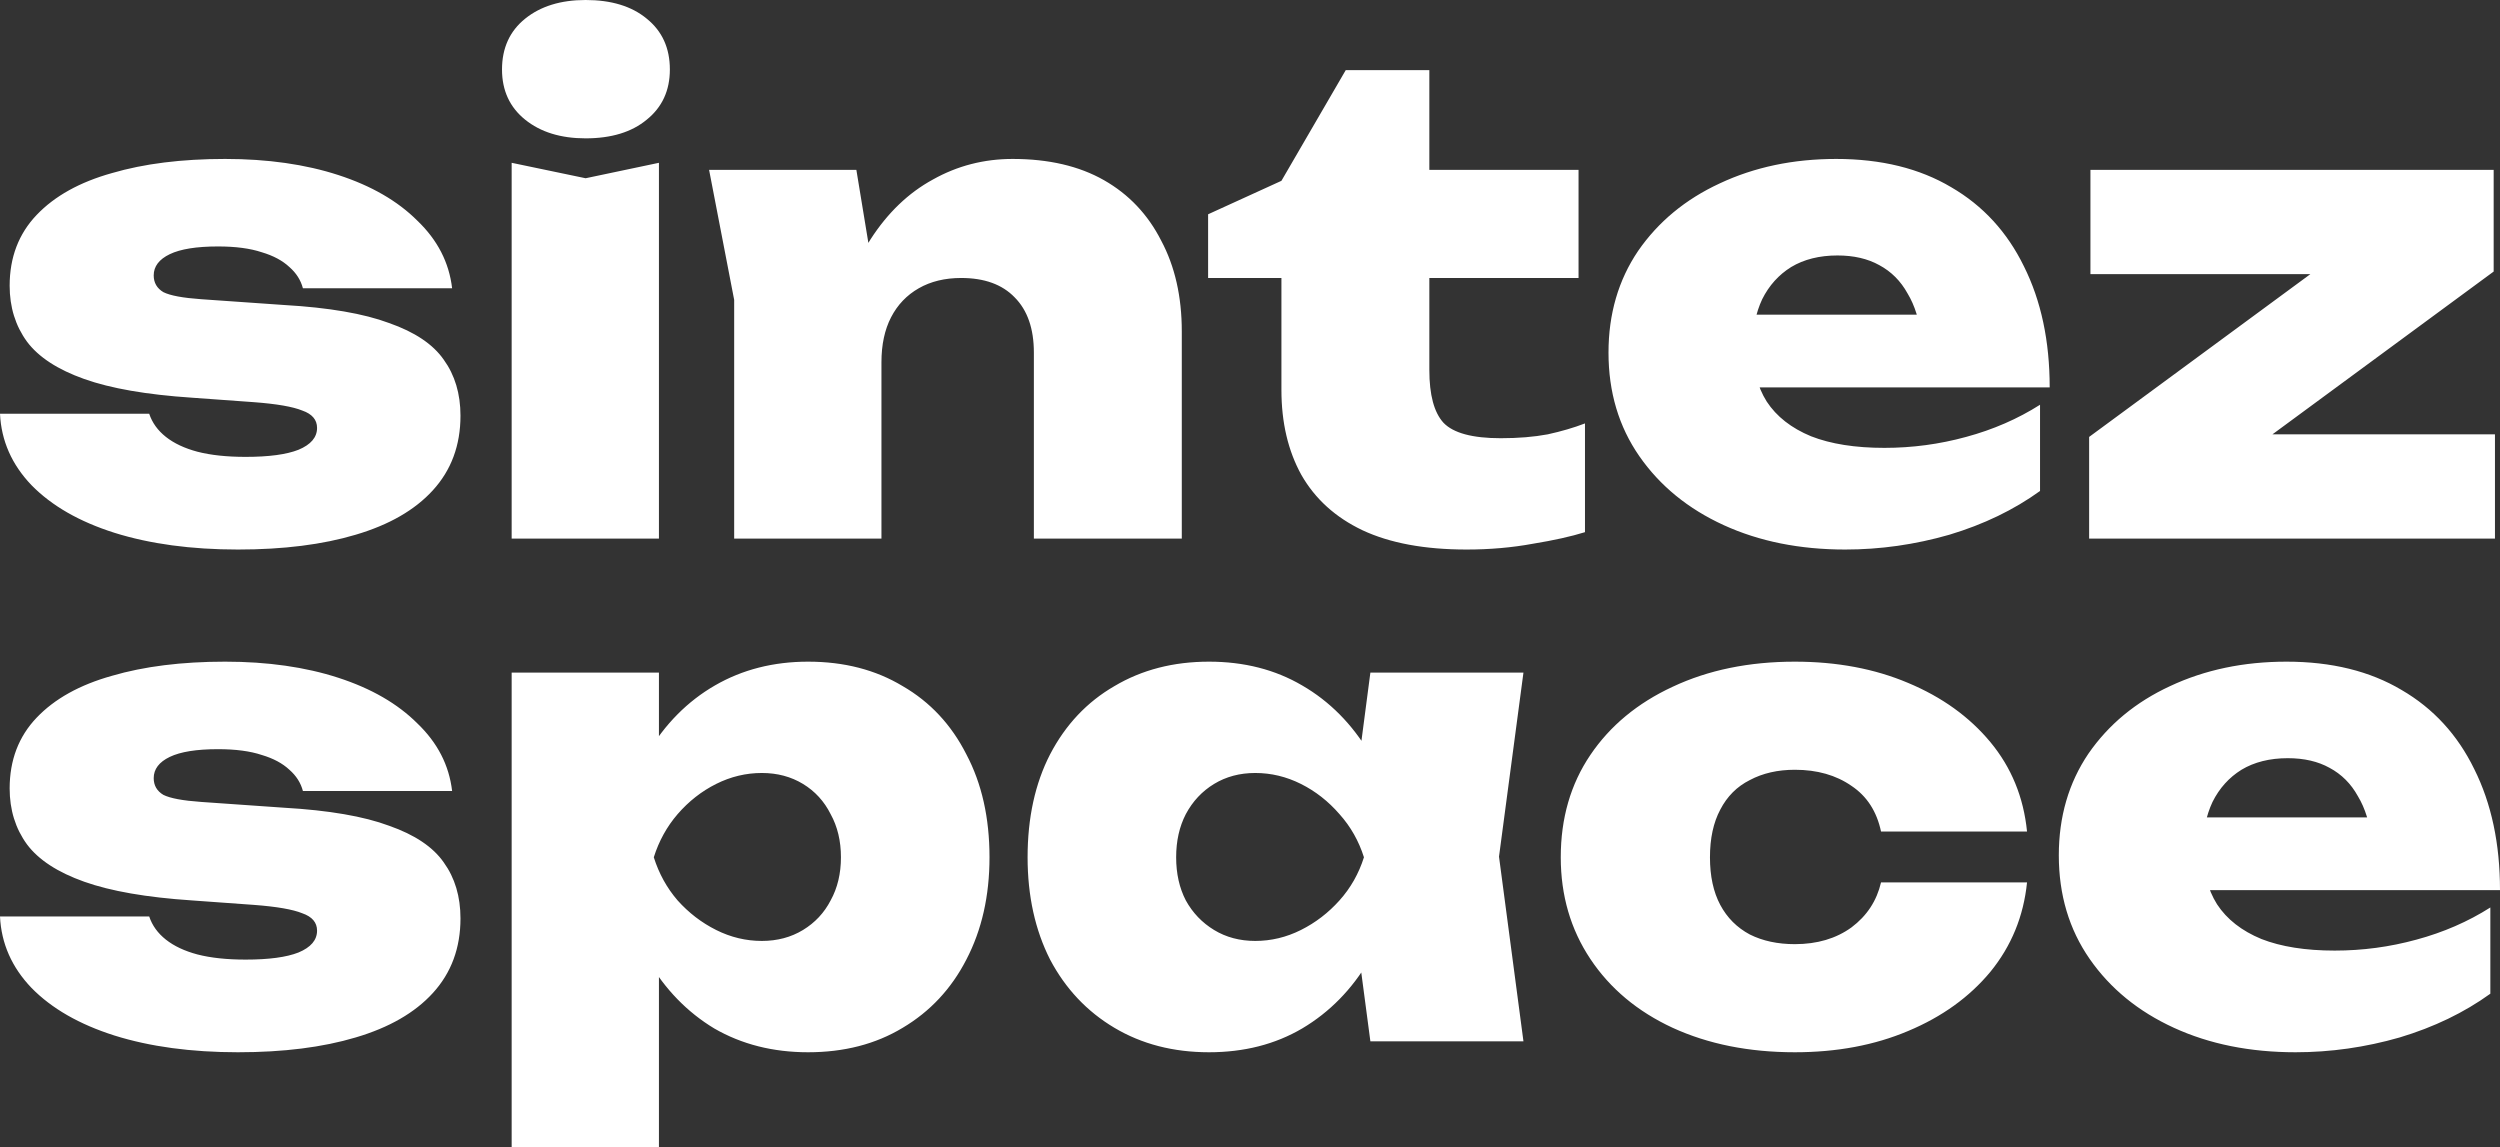 <?xml version="1.0" encoding="UTF-8"?> <svg xmlns="http://www.w3.org/2000/svg" width="1756" height="806" viewBox="0 0 1756 806" fill="none"><rect x="0" y="0" width="1756" height="806" fill="#333333" stroke="none"/><path d="M323.442 291.982C323.442 312.773 316.967 330.249 304.017 344.412C291.369 358.271 273.299 368.667 249.809 375.598C226.62 382.53 199.064 385.994 167.142 385.994C134.316 385.994 105.405 382.078 80.409 374.243C55.714 366.407 36.289 355.259 22.135 340.796C8.282 326.332 0.903 309.609 0 290.626H104.802C106.91 296.953 110.826 302.377 116.547 306.897C122.269 311.417 129.648 314.882 138.682 317.293C148.018 319.703 159.311 320.908 172.562 320.908C188.825 320.908 201.172 319.251 209.605 315.937C218.338 312.321 222.705 307.198 222.705 300.569C222.705 294.844 219.242 290.776 212.315 288.366C205.69 285.654 194.396 283.695 178.435 282.49L134.617 279.326C102.995 277.217 77.849 272.847 59.177 266.218C40.505 259.589 27.104 250.851 18.973 240.003C10.842 228.855 6.776 215.747 6.776 200.681C6.776 180.793 13.1 164.221 25.749 150.963C38.397 137.704 56.015 127.911 78.602 121.584C101.188 114.955 127.69 111.64 158.107 111.64C187.921 111.64 214.423 115.407 237.612 122.94C260.801 130.473 279.322 141.17 293.175 155.03C307.33 168.59 315.461 184.409 317.569 202.489H212.767C211.261 196.764 208.099 191.792 203.28 187.573C198.462 183.053 191.987 179.588 183.856 177.178C175.725 174.466 165.485 173.11 153.138 173.11C138.08 173.11 126.787 174.918 119.258 178.534C111.729 182.149 107.964 187.121 107.964 193.449C107.964 198.572 110.223 202.489 114.74 205.201C119.559 207.611 128.443 209.268 141.393 210.172L199.666 214.24C230.987 216.048 255.531 220.267 273.299 226.896C291.369 233.224 304.168 241.811 311.697 252.659C319.527 263.507 323.442 276.614 323.442 291.982ZM359.39 114.352L411.339 125.199L462.837 114.352V378.31H359.39V114.352ZM411.339 97.177C393.873 97.177 379.718 92.808 368.876 84.069C358.035 75.331 352.614 63.579 352.614 48.814C352.614 33.748 358.035 21.846 368.876 13.107C379.718 4.369 393.873 0 411.339 0C429.409 0 443.712 4.369 454.254 13.107C465.096 21.846 470.516 33.748 470.516 48.814C470.516 63.579 465.096 75.331 454.254 84.069C443.712 92.808 429.409 97.177 411.339 97.177ZM498.065 119.324H601.512L619.13 226.444V378.31H515.683V210.624L498.065 119.324ZM711.284 111.64C736.581 111.64 757.964 116.612 775.43 126.555C792.896 136.499 806.3 150.661 815.634 169.042C825.272 187.121 830.09 208.364 830.09 232.772V378.31H726.191V247.687C726.191 230.813 721.673 217.856 712.639 208.816C703.904 199.777 691.407 195.257 675.145 195.257C663.7 195.257 653.762 197.668 645.33 202.489C636.899 207.31 630.423 214.09 625.906 222.828C621.388 231.566 619.13 242.113 619.13 254.467L587.96 238.195C591.874 210.172 599.705 186.82 611.45 168.138C623.495 149.456 638.103 135.444 655.269 126.103C672.434 116.461 691.107 111.64 711.284 111.64ZM848.576 195.257V150.511L900.073 127.007L945.247 49.266H1003.97V119.324H1108.77V195.257H1003.97V259.891C1003.97 277.367 1007.29 289.722 1013.91 296.953C1020.84 304.185 1034.24 307.801 1054.11 307.801C1066.46 307.801 1077.45 306.897 1087.09 305.089C1096.73 302.98 1105.46 300.418 1113.29 297.405V373.791C1103.65 376.803 1091.46 379.515 1076.7 381.926C1061.95 384.638 1046.44 385.994 1030.17 385.994C1000.66 385.994 976.265 381.474 956.992 372.435C938.019 363.395 923.715 350.439 914.077 333.564C904.742 316.69 900.073 296.803 900.073 273.902V195.257H848.576ZM1296.05 385.994C1264.13 385.994 1235.67 380.27 1210.67 368.819C1185.67 357.367 1165.95 341.248 1151.49 320.456C1137.04 299.665 1129.81 275.409 1129.81 247.687C1129.81 220.568 1136.74 196.764 1150.59 176.274C1164.74 155.784 1183.86 139.964 1207.96 128.815C1232.35 117.365 1259.61 111.64 1289.72 111.64C1321.34 111.64 1348.3 118.269 1370.58 131.527C1392.87 144.484 1409.88 163.015 1421.63 187.121C1433.67 211.227 1439.7 239.551 1439.7 272.094H1214.28V221.02H1380.07L1349.8 238.195C1348.3 225.239 1344.99 214.541 1339.86 206.105C1335.05 197.366 1328.42 190.737 1319.99 186.217C1311.86 181.697 1302.07 179.438 1290.63 179.438C1277.98 179.438 1267.14 182.149 1258.1 187.573C1249.37 192.997 1242.59 200.53 1237.77 210.172C1233.26 219.815 1231 230.813 1231 243.167C1231 258.535 1234.31 271.491 1240.93 282.038C1247.86 292.584 1258.25 300.72 1272.1 306.445C1285.96 311.869 1303.12 314.581 1323.6 314.581C1343.18 314.581 1362.3 312.02 1380.97 306.897C1399.95 301.774 1417.26 294.241 1432.92 284.298V344.864C1414.55 358.123 1393.32 368.367 1369.23 375.598C1345.13 382.53 1320.74 385.994 1296.05 385.994ZM1467.41 378.31V306.897L1638.17 181.245L1712.25 192.545H1468.32V119.324H1751.55V190.737L1580.8 316.389L1518.01 305.089H1752.46V378.31H1467.41ZM323.442 645.094C323.442 665.885 316.967 683.361 304.017 697.524C291.369 711.384 273.299 721.779 249.809 728.711C226.62 735.642 199.064 739.106 167.142 739.106C134.316 739.106 105.405 735.19 80.409 727.355C55.714 719.519 36.289 708.372 22.135 693.908C8.282 679.445 0.903 662.721 0 643.738H104.802C106.91 650.066 110.826 655.489 116.547 660.009C122.269 664.529 129.648 667.993 138.682 670.405C148.018 672.817 159.311 674.021 172.562 674.021C188.825 674.021 201.172 672.365 209.605 669.049C218.338 665.433 222.705 660.309 222.705 653.681C222.705 647.958 219.242 643.89 212.315 641.478C205.69 638.766 194.396 636.806 178.435 635.602L134.617 632.438C102.995 630.33 77.849 625.959 59.177 619.331C40.505 612.703 27.104 603.963 18.973 593.116C10.842 581.968 6.776 568.86 6.776 553.793C6.776 533.906 13.1 517.334 25.749 504.075C38.397 490.815 56.015 481.024 78.602 474.696C101.188 468.068 127.69 464.752 158.107 464.752C187.921 464.752 214.423 468.52 237.612 476.052C260.801 483.584 279.322 494.283 293.175 508.143C307.33 521.702 315.461 537.522 317.569 555.601H212.767C211.261 549.877 208.099 544.905 203.28 540.686C198.462 536.166 191.987 532.702 183.856 530.29C175.725 527.578 165.485 526.222 153.138 526.222C138.08 526.222 126.787 528.03 119.258 531.646C111.729 535.262 107.964 540.234 107.964 546.561C107.964 551.685 110.223 555.601 114.74 558.313C119.559 560.725 128.443 562.381 141.393 563.285L199.666 567.353C230.987 569.161 255.531 573.38 273.299 580.008C291.369 586.336 304.168 594.924 311.697 605.771C319.527 616.619 323.442 629.726 323.442 645.094ZM359.39 472.436H462.837V541.59L458.771 553.341V632.438L462.837 655.489V806H359.39V472.436ZM431.216 602.155C434.829 574.132 442.661 549.877 454.706 529.386C467.054 508.595 482.865 492.623 502.138 481.476C521.411 470.328 543.246 464.752 567.639 464.752C592.936 464.752 615.071 470.476 634.044 481.928C653.317 493.075 668.224 509.047 678.766 529.838C689.607 550.329 695.028 574.432 695.028 602.155C695.028 629.274 689.607 653.23 678.766 674.021C668.224 694.512 653.317 710.48 634.044 721.931C615.071 733.382 592.936 739.106 567.639 739.106C542.946 739.106 520.959 733.531 501.686 722.383C482.713 710.932 467.203 694.964 455.157 674.473C443.112 653.681 435.129 629.574 431.216 602.155ZM590.678 602.155C590.678 590.704 588.267 580.612 583.45 571.872C578.933 562.833 572.457 555.753 564.025 550.629C555.594 545.506 545.956 542.945 535.114 542.945C523.973 542.945 513.279 545.506 503.041 550.629C492.803 555.753 483.768 562.833 475.937 571.872C468.409 580.612 462.837 590.704 459.223 602.155C462.837 613.607 468.409 623.699 475.937 632.438C483.768 641.178 492.803 648.106 503.041 653.23C513.279 658.353 523.973 660.913 535.114 660.913C545.956 660.913 555.594 658.353 564.025 653.23C572.457 648.106 578.933 641.178 583.45 632.438C588.267 623.699 590.678 613.607 590.678 602.155ZM962.554 731.423L950.357 639.218L963.005 602.155L950.357 565.545L962.554 472.436H1070.07L1052.9 601.703L1070.07 731.423H962.554ZM985.592 602.155C981.978 629.574 973.999 653.681 961.65 674.473C949.605 694.964 933.943 710.932 914.67 722.383C895.697 733.531 873.862 739.106 849.168 739.106C824.171 739.106 802.036 733.382 782.763 721.931C763.491 710.48 748.432 694.512 737.59 674.021C727.048 653.23 721.779 629.274 721.779 602.155C721.779 574.432 727.048 550.329 737.59 529.838C748.432 509.047 763.491 493.075 782.763 481.928C802.036 470.476 824.171 464.752 849.168 464.752C873.862 464.752 895.697 470.328 914.67 481.476C933.943 492.623 949.753 508.595 962.102 529.386C974.451 549.877 982.278 574.132 985.592 602.155ZM826.13 602.155C826.13 613.607 828.389 623.699 832.906 632.438C837.723 641.178 844.351 648.106 852.782 653.23C861.213 658.353 870.852 660.913 881.693 660.913C892.835 660.913 903.528 658.353 913.766 653.23C924.005 648.106 933.039 641.178 940.871 632.438C948.702 623.699 954.422 613.607 958.036 602.155C954.422 590.704 948.702 580.612 940.871 571.872C933.039 562.833 924.005 555.753 913.766 550.629C903.528 545.506 892.835 542.945 881.693 542.945C870.852 542.945 861.213 545.506 852.782 550.629C844.351 555.753 837.723 562.833 832.906 571.872C828.389 580.612 826.13 590.704 826.13 602.155ZM1423.79 619.783C1421.38 643.586 1412.79 664.529 1398.04 682.608C1383.28 700.388 1364.01 714.247 1340.22 724.191C1316.73 734.135 1290.23 739.106 1260.71 739.106C1228.49 739.106 1199.88 733.382 1174.88 721.931C1150.19 710.48 1130.91 694.36 1117.06 673.569C1103.21 652.778 1096.28 628.974 1096.28 602.155C1096.28 574.736 1103.21 550.781 1117.06 530.29C1130.91 509.799 1150.19 493.831 1174.88 482.38C1199.88 470.628 1228.49 464.752 1260.71 464.752C1290.23 464.752 1316.73 469.724 1340.22 479.668C1364.01 489.611 1383.28 503.471 1398.04 521.25C1412.79 539.029 1421.38 559.969 1423.79 584.076H1321.24C1318.23 569.913 1311.31 559.217 1300.46 551.985C1289.62 544.453 1276.37 540.686 1260.71 540.686C1248.67 540.686 1238.13 543.097 1229.09 547.917C1220.06 552.437 1213.13 559.369 1208.31 568.709C1203.49 577.748 1201.08 588.896 1201.08 602.155C1201.08 615.415 1203.49 626.562 1208.31 635.602C1213.13 644.642 1220.06 651.573 1229.09 656.393C1238.13 660.913 1248.67 663.173 1260.71 663.173C1276.37 663.173 1289.62 659.257 1300.46 651.422C1311.31 643.286 1318.23 632.738 1321.24 619.783H1423.79ZM1612.35 739.106C1580.43 739.106 1551.97 733.382 1526.97 721.931C1501.97 710.48 1482.25 694.36 1467.79 673.569C1453.34 652.778 1446.11 628.522 1446.11 600.799C1446.11 573.68 1453.04 549.877 1466.89 529.386C1481.05 508.895 1500.17 493.075 1524.26 481.928C1548.65 470.476 1575.91 464.752 1606.02 464.752C1637.65 464.752 1664.6 471.38 1686.88 484.64C1709.17 497.595 1726.19 516.127 1737.93 540.234C1749.98 564.341 1756 592.664 1756 625.206H1530.58V574.132H1696.37L1666.1 591.308C1664.6 578.352 1661.29 567.653 1656.17 559.217C1651.35 550.477 1644.72 543.849 1636.29 539.33C1628.16 534.81 1618.37 532.55 1606.93 532.55C1594.28 532.55 1583.44 535.262 1574.4 540.686C1565.67 546.109 1558.89 553.641 1554.07 563.285C1549.56 572.928 1547.3 583.924 1547.3 596.28C1547.3 611.647 1550.61 624.603 1557.24 635.15C1564.16 645.698 1574.55 653.833 1588.41 659.557C1602.26 664.981 1619.42 667.693 1639.9 667.693C1659.48 667.693 1678.6 665.133 1697.27 660.009C1716.25 654.886 1733.57 647.354 1749.22 637.41V697.976C1730.85 711.235 1709.62 721.479 1685.53 728.711C1661.44 735.642 1637.04 739.106 1612.35 739.106Z" fill="white"></path></svg> 